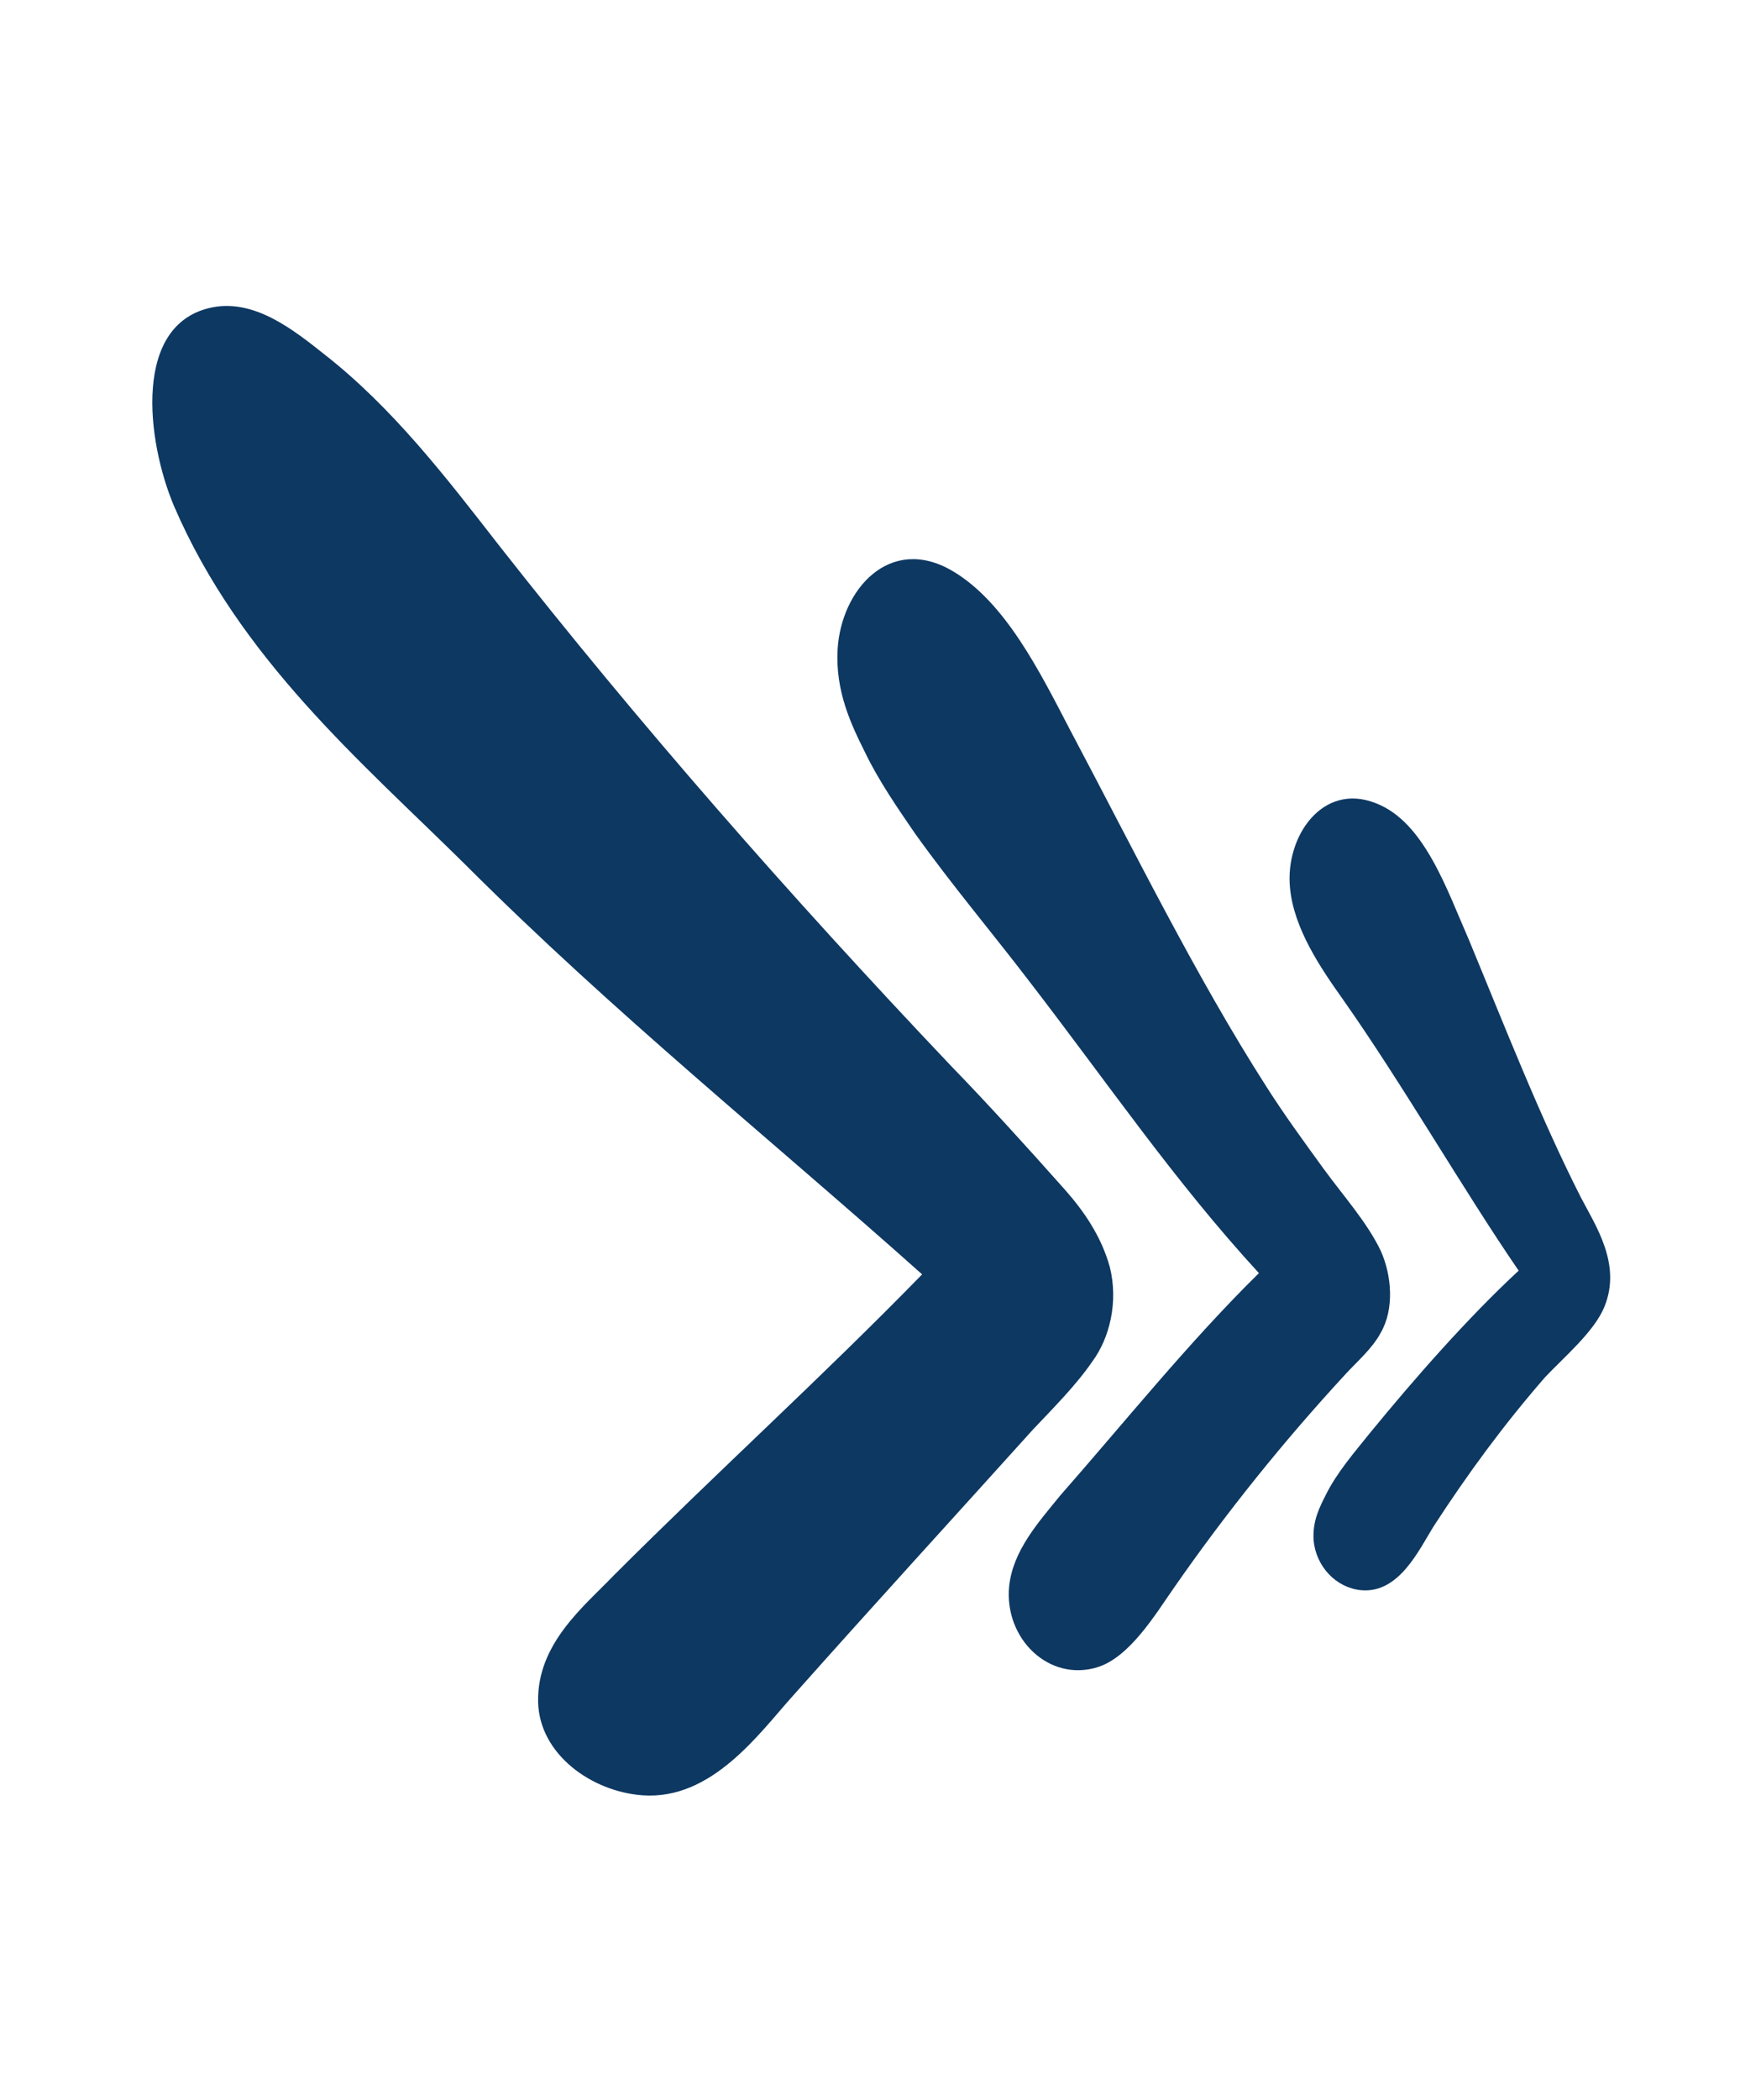 <?xml version="1.0" encoding="utf-8"?>
<!-- Generator: Adobe Illustrator 23.0.1, SVG Export Plug-In . SVG Version: 6.00 Build 0)  -->
<svg version="1.1" id="Layer_1" xmlns="http://www.w3.org/2000/svg" xmlns:xlink="http://www.w3.org/1999/xlink" x="0px" y="0px"
	 viewBox="0 0 141.7 168.9" style="enable-background:new 0 0 141.7 168.9;" xml:space="preserve">
<style type="text/css">
	.st0{fill:#0D3862;}
</style>
<g>
	<path class="st0" d="M74.2,102.5c-12.1-10.8-24.8-21-36.8-33C29,61.2,19.3,53,14,40.7c-2.2-5.2-3.4-14.8,3.2-16
		c3.4-0.6,6.5,1.9,8.9,3.8c5.5,4.3,9.8,9.9,14,15.3c11.3,14.4,23.4,28.2,36.3,41.8c3.1,3.2,6.1,6.5,9.3,10.1
		c1.5,1.7,2.9,3.7,3.6,6.2c0.7,2.8,0,5.7-1.4,7.6c-1.3,1.9-3.1,3.7-4.8,5.5c-6.4,7.1-12.9,14.2-19.3,21.4c-2.7,3-6.5,8.4-12.1,8
		c-4.1-0.3-8.3-3.3-8.4-7.5c-0.1-4.7,3.7-7.7,6.1-10.2C57.7,118.4,66.1,110.8,74.2,102.5z"/>
	<path class="st0" d="M101.3,102.4C94.5,95,89.2,87.2,82.8,78.9c-2.9-3.8-6.2-7.7-9.2-11.9c-1.3-1.9-2.9-4.2-4-6.5
		c-1.1-2.2-2.4-4.9-2.2-8.3c0.3-4.8,4.2-9.2,9.2-6.3c4.3,2.5,7.1,8.2,9.5,12.8c5.2,9.8,10.1,19.8,15.8,28.7c1.4,2.2,3,4.4,4.6,6.6
		c1.6,2.2,3.5,4.3,4.6,6.6c0.9,2,1.1,4.7,0,6.6c-0.7,1.3-1.9,2.3-2.9,3.4c-4.8,5.2-9.5,11-13.8,17.2c-1.4,2-3.5,5.5-6.1,6.3
		c-3.9,1.2-7.5-2.3-7.1-6.5c0.3-2.9,2.4-5.2,4.1-7.3C90.4,114.5,95.7,107.9,101.3,102.4z"/>
	<path class="st0" d="M122.2,102.2c-4.4-6.4-9.4-15.1-14.2-21.9c-1.7-2.4-3.9-5.6-4.2-8.9c-0.4-4.1,2.6-8.5,6.9-6.8
		c3.9,1.5,5.7,6.9,7.5,11c2.9,7,5.7,14.2,9,20.7c1.2,2.3,3.3,5.4,1.9,8.8c-0.8,2-3.3,4.1-4.8,5.7c-3.3,3.8-6.1,7.6-8.9,11.9
		c-1.2,1.9-2.8,5.5-5.9,5.2c-2-0.2-3.6-1.9-3.8-4c-0.1-1.6,0.5-2.7,1-3.7c0.9-1.8,2.3-3.4,3.5-4.9
		C113.8,110.9,118.1,106,122.2,102.2z"/>
</g>
</svg>

